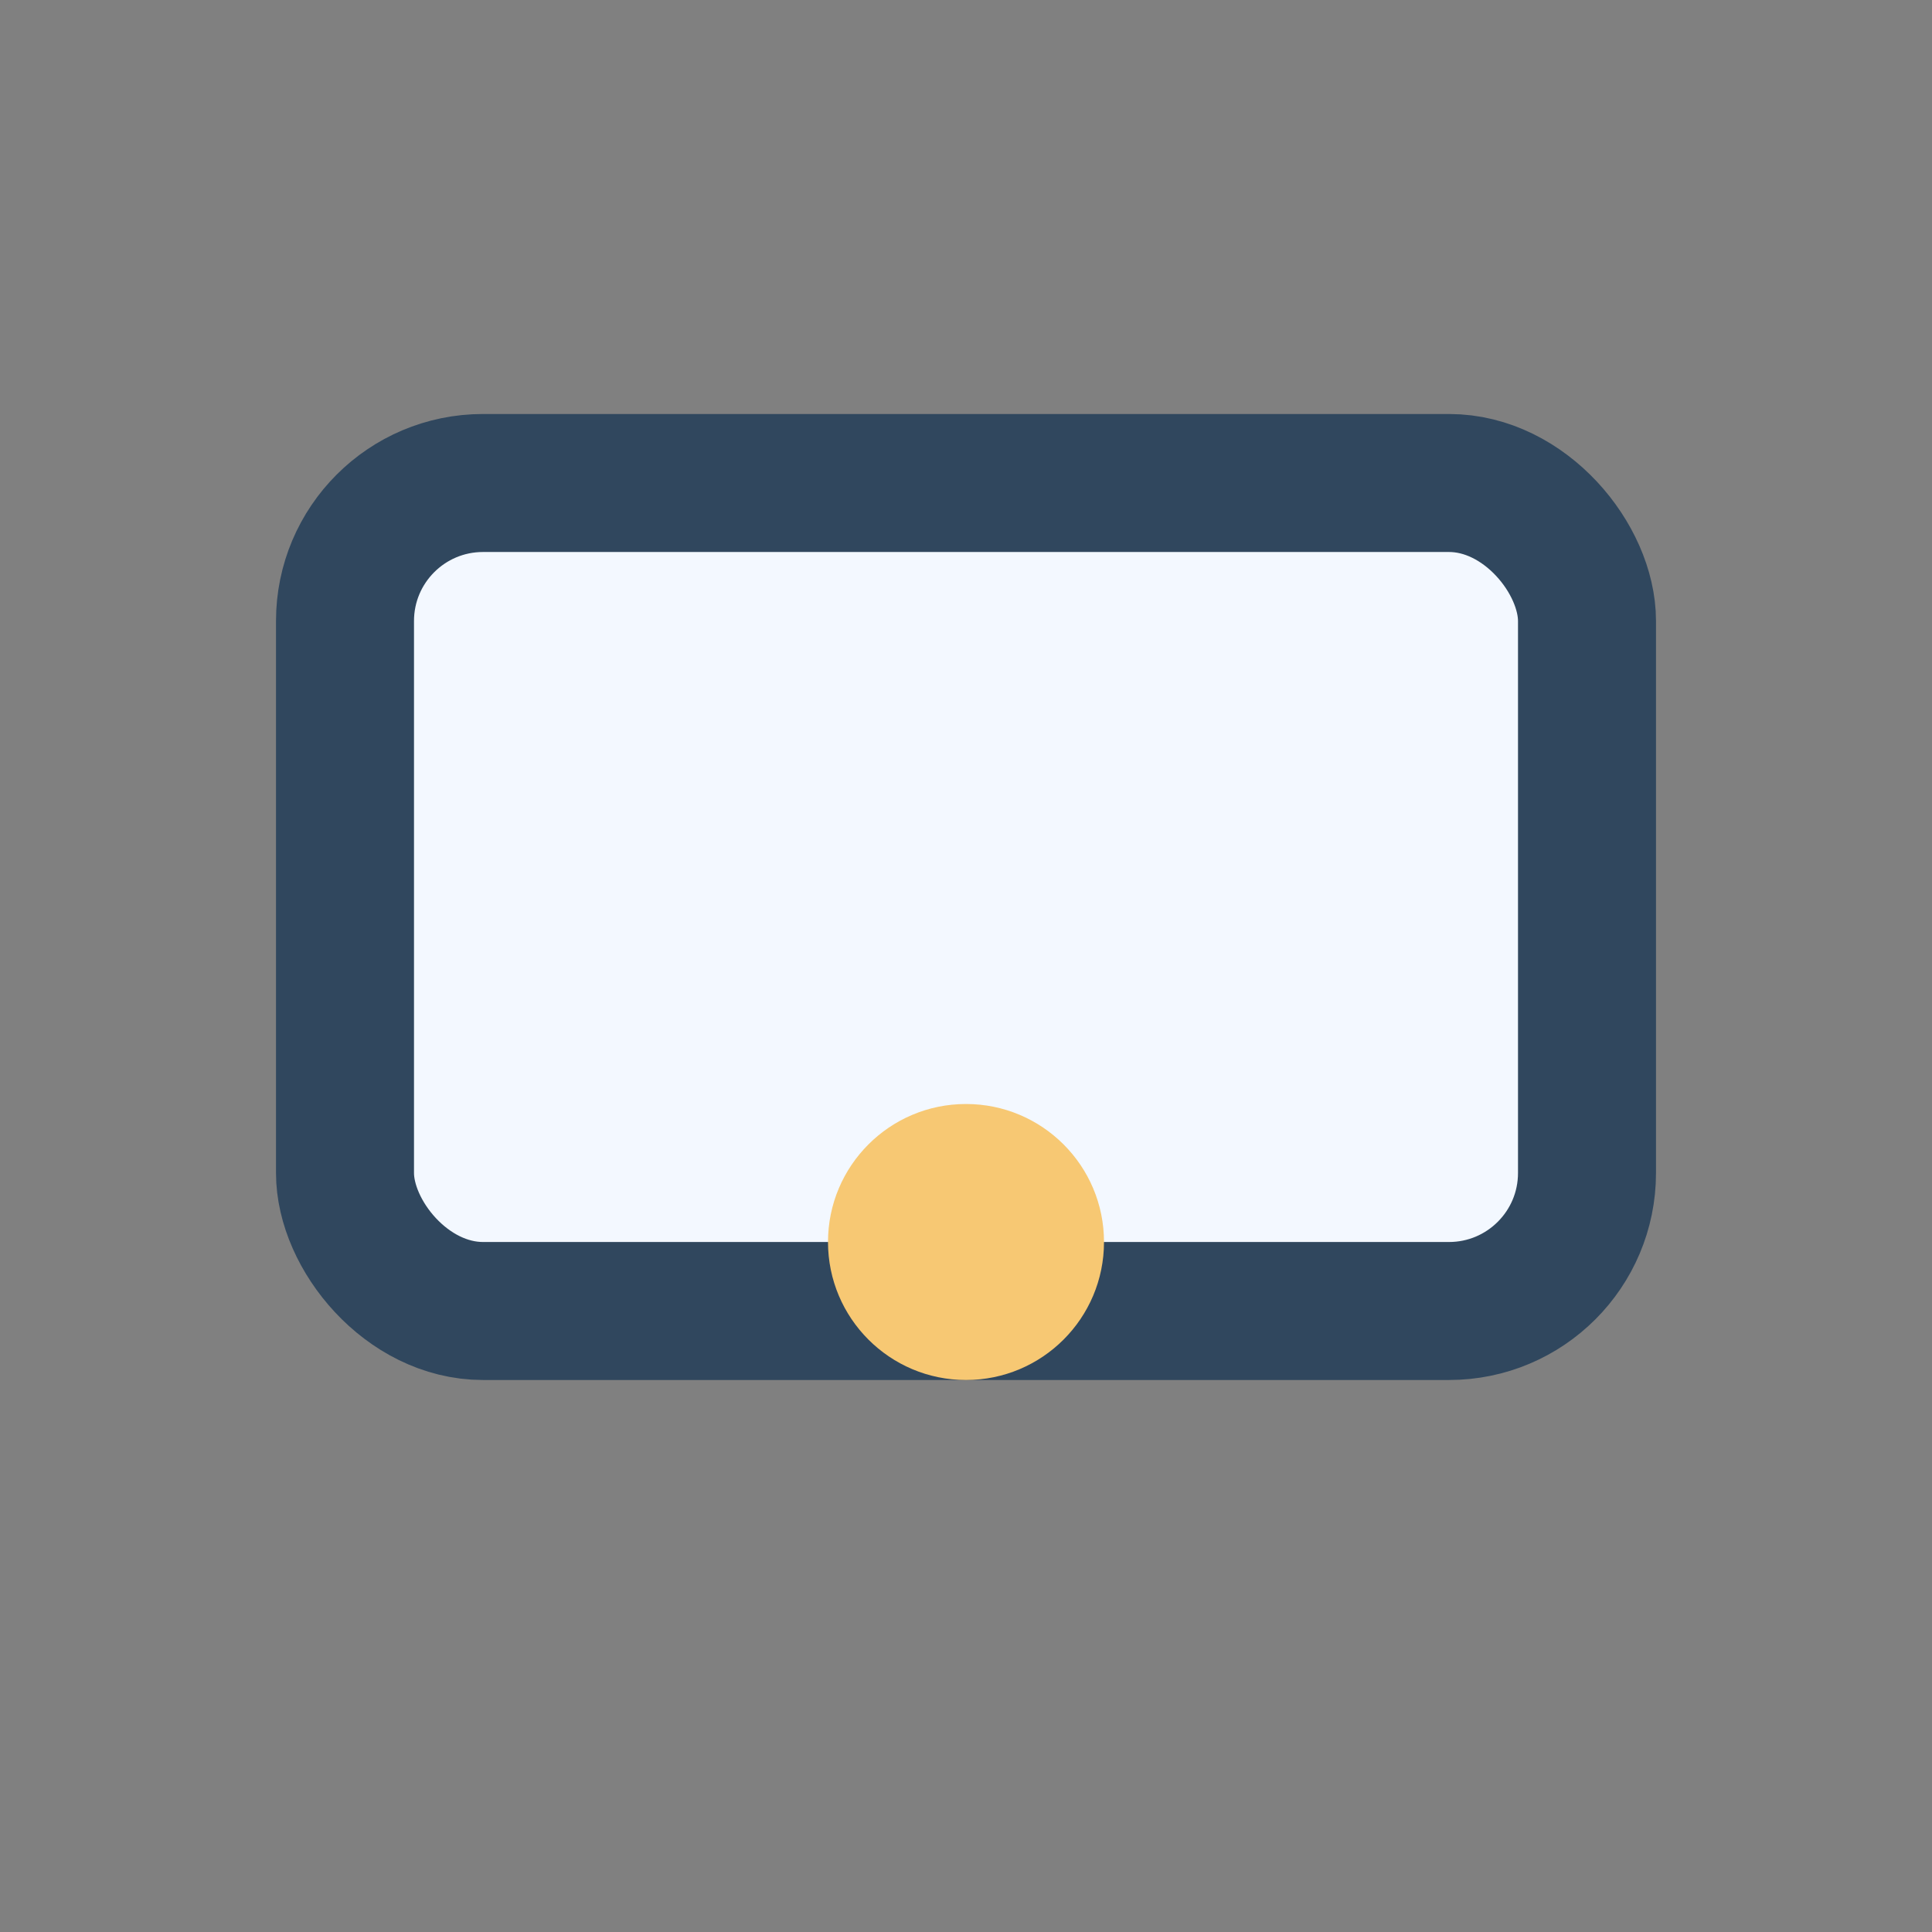 <?xml version="1.0" encoding="UTF-8"?>
<svg xmlns="http://www.w3.org/2000/svg" width="28" height="28" viewBox="0 0 28 28"><rect x="0" y="0" width="28" height="28" fill="#808080" stroke="none"/><rect x="5" y="7" width="18" height="12" rx="2" fill="#F3F8FF" stroke="#30475E" stroke-width="2"/><circle cx="14" cy="18" r="2" fill="#F7C873"/></svg>